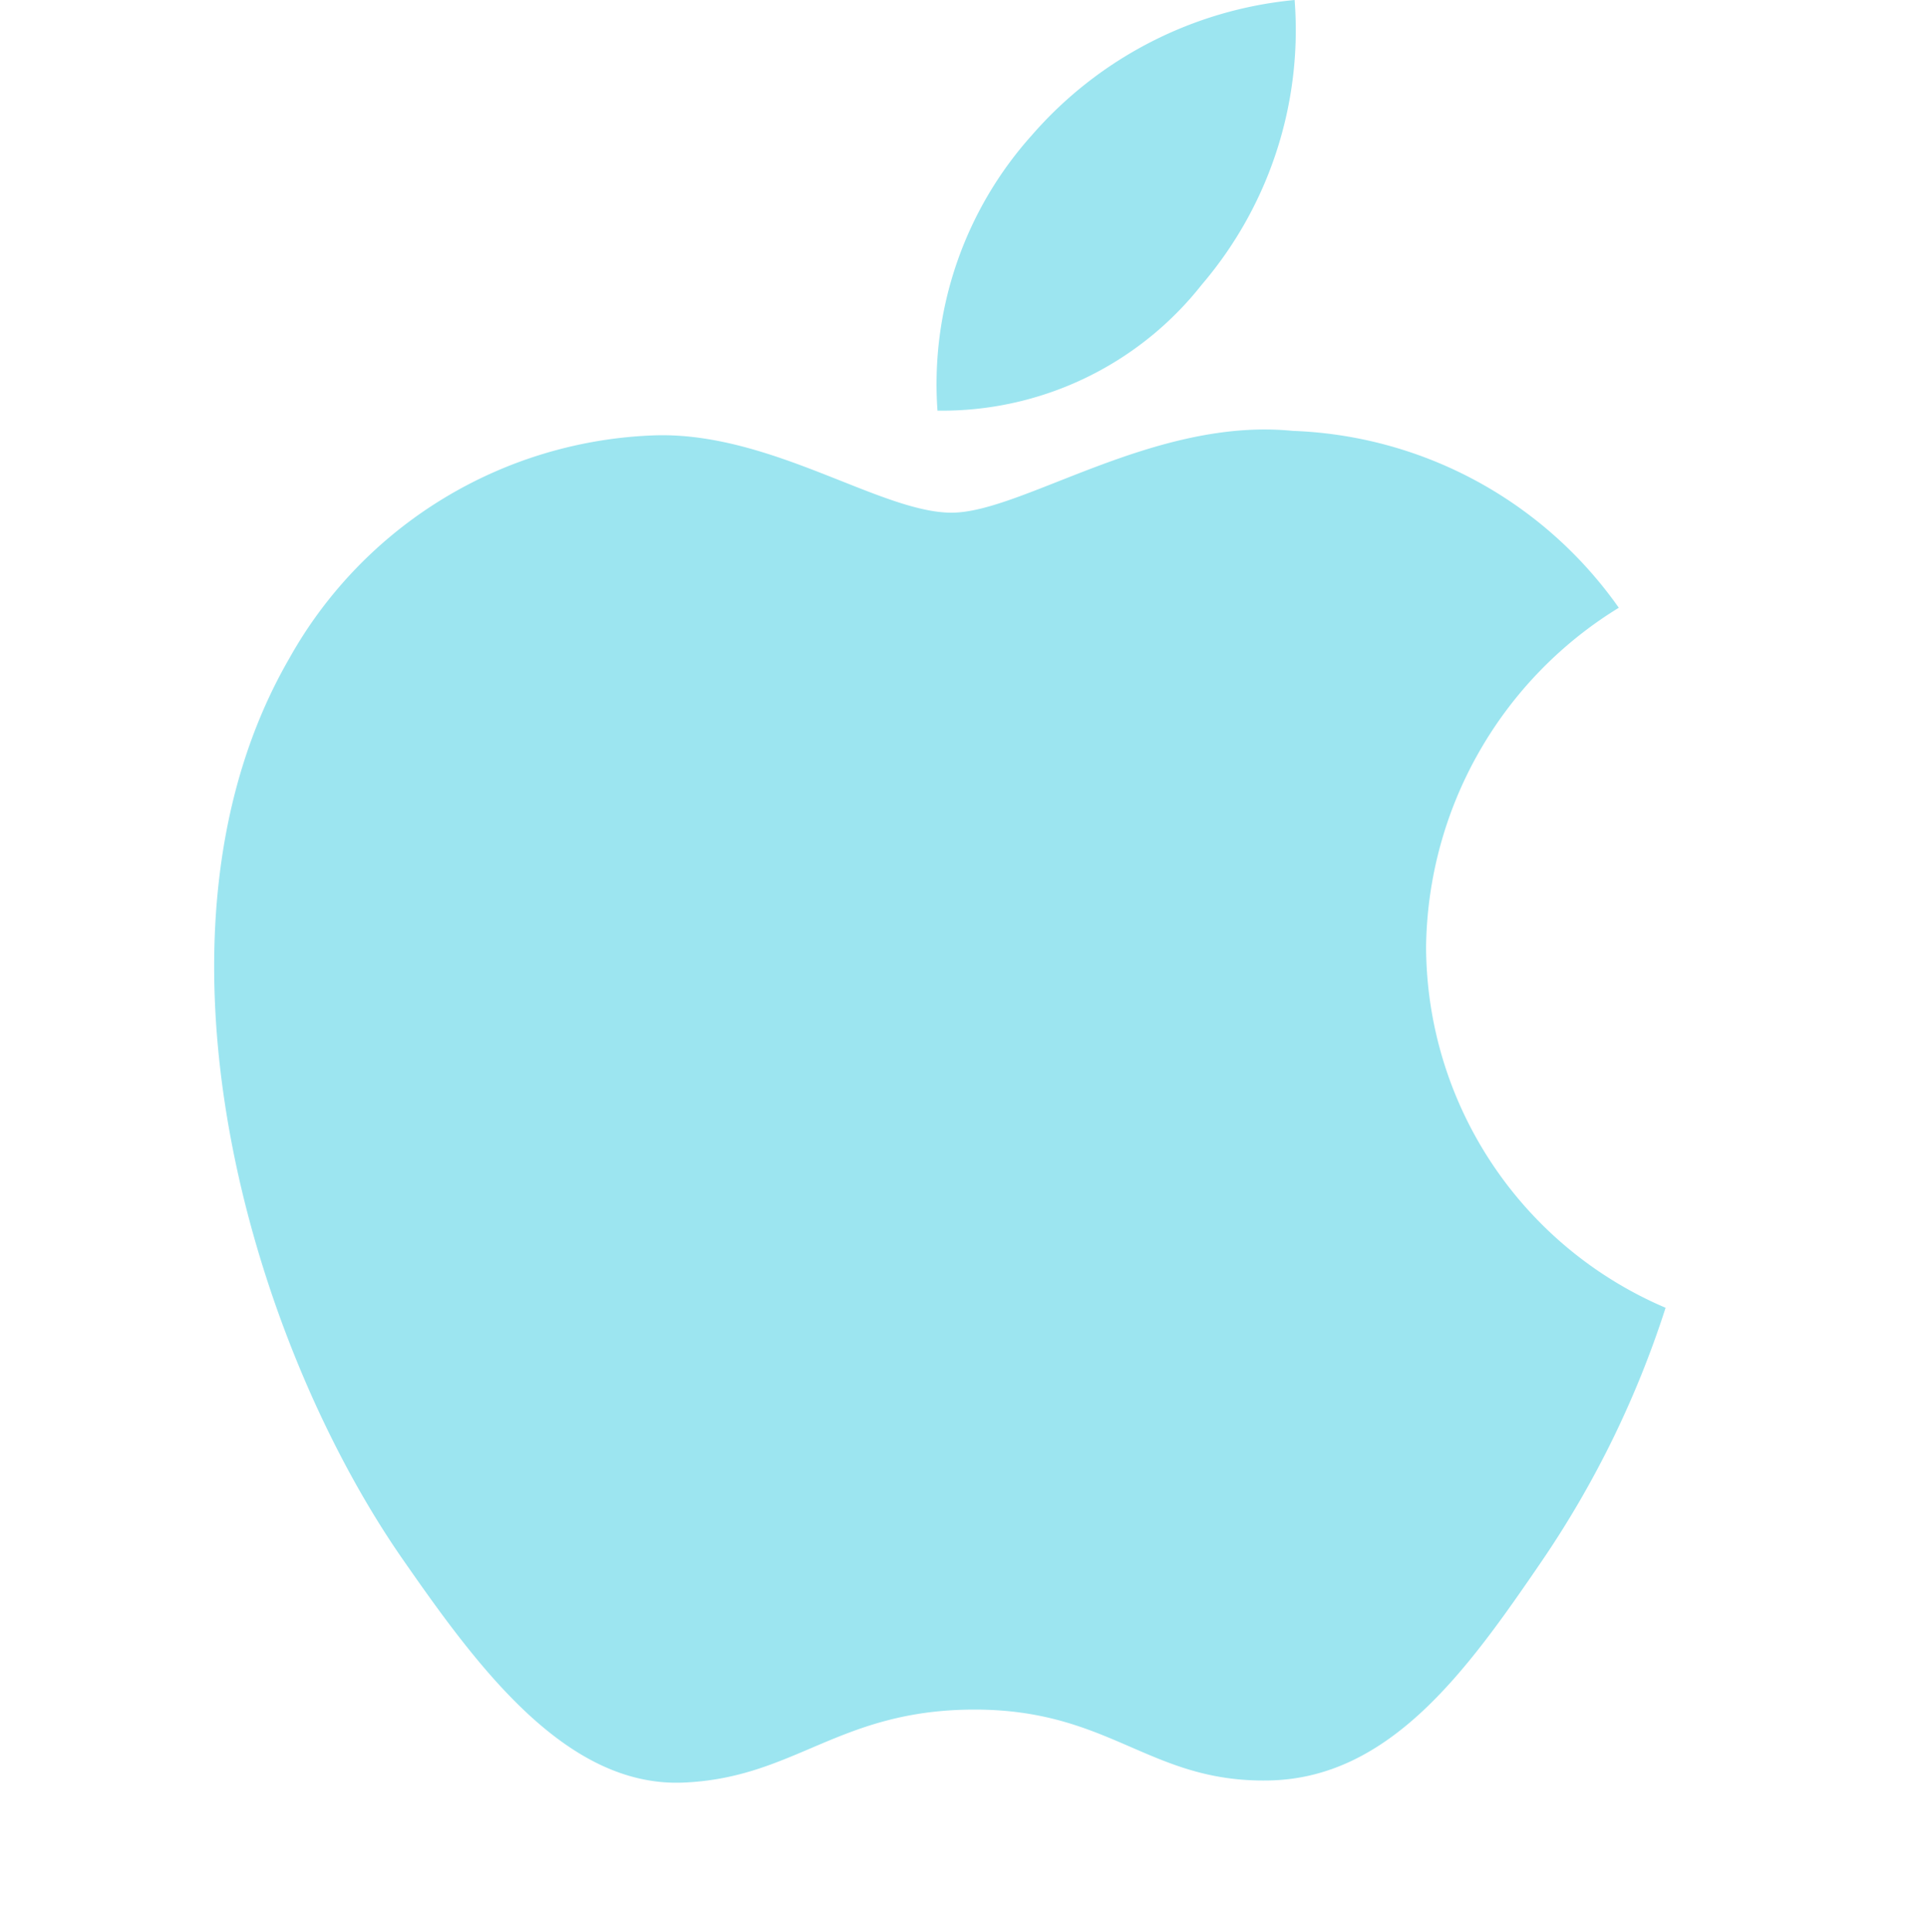 <svg xmlns="http://www.w3.org/2000/svg" xmlns:xlink="http://www.w3.org/1999/xlink" width="18" height="18.043" viewBox="0 0 18 18.043">
  <defs>
    <clipPath id="clip-path">
      <rect id="長方形_25" data-name="長方形 25" width="13.558" height="16.65" fill="#9ce5f0"/>
    </clipPath>
  </defs>
  <g id="icon_apple" transform="translate(-38 -1078.957)">
    <rect id="長方形_34" data-name="長方形 34" width="18" height="18" transform="translate(38 1079)" fill="#fff" opacity="0"/>
    <g id="グループ_17" data-name="グループ 17" transform="translate(40 1078.957)">
      <g id="グループ_16" data-name="グループ 16" transform="translate(0 0)" clip-path="url(#clip-path)">
        <path id="パス_8" data-name="パス 8" d="M13.558,12.214A9.186,9.186,0,0,1,12.4,14.582c-.693,1.014-1.414,2.026-2.549,2.046-1.115.021-1.473-.662-2.747-.662s-1.674.641-2.728.682c-1.1.041-1.93-1.1-2.629-2.107C.32,12.474-.771,8.7.7,6.153A4.071,4.071,0,0,1,4.141,4.065c1.076-.021,2.09.723,2.748.723s1.89-.894,3.187-.764a3.893,3.893,0,0,1,3.045,1.652,3.769,3.769,0,0,0-1.8,3.169,3.676,3.676,0,0,0,2.236,3.368M9.226,2.658A3.658,3.658,0,0,0,10.093,0,3.717,3.717,0,0,0,7.64,1.261a3.481,3.481,0,0,0-.883,2.574A3.089,3.089,0,0,0,9.226,2.658" transform="translate(0 0)" fill="#9ce5f0"/>
      </g>
    </g>
  </g>
</svg>
